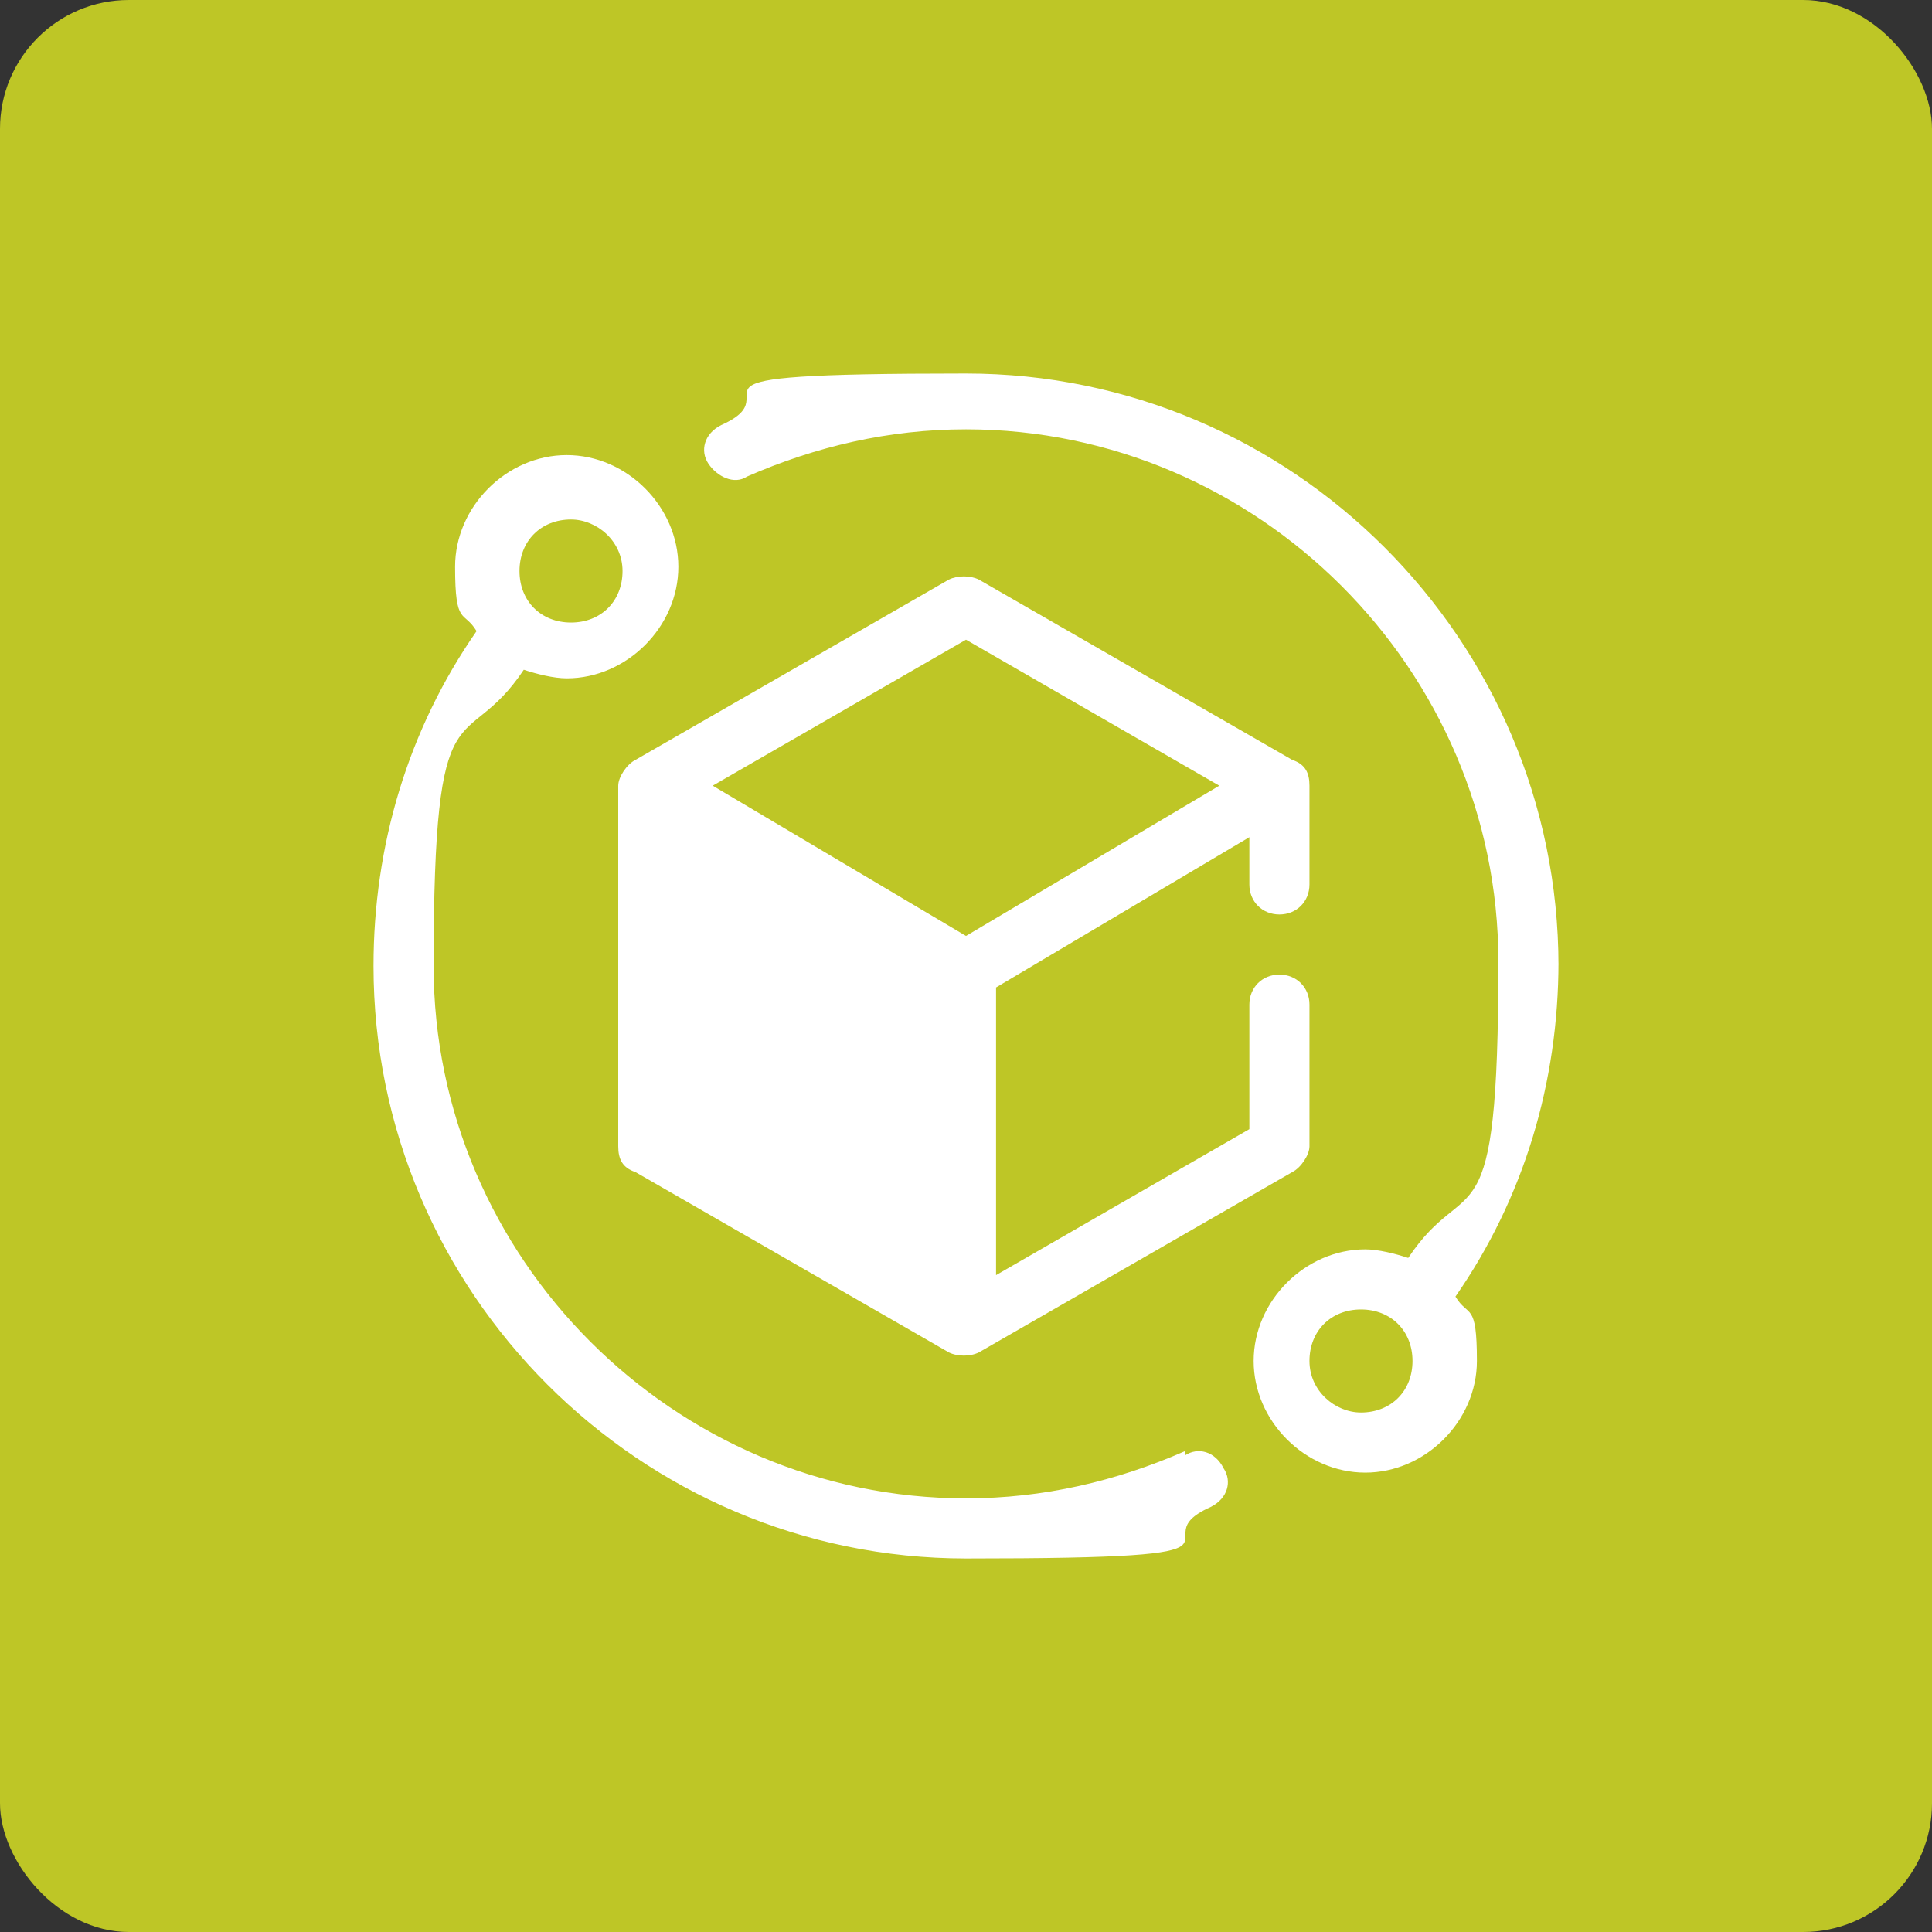 <?xml version="1.0" encoding="UTF-8"?>
<svg xmlns="http://www.w3.org/2000/svg" version="1.1" viewBox="0 0 45 45">
  <rect x="0" y="0" width="45" height="45" fill="#333333" stroke="none"/>
  <defs>
    <style>
      .cls-1 {
        fill: #fff;
      }

      .cls-2 {
        fill: #bec626;
      }

      .cls-3 {
        fill: #298277;
      }
    </style>
  </defs>
  <!-- Generator: Adobe Illustrator 28.7.1, SVG Export Plug-In . SVG Version: 1.2.0 Build 142)  -->
  <g>
    <g id="Vrstva_1">
      <g id="Vrstva_1-2" data-name="Vrstva_1">
        <circle class="cls-3" cx="22.5" cy="22.5" r="22.5"/>
        <rect class="cls-2" y="0" width="45" height="45" rx="3" ry="3"/>
        <g>
          <path class="cls-1" d="M27.6,33.8c-1.6.7-3.3,1.1-5.1,1.1-6.8,0-12.4-5.6-12.4-12.4s.7-4.8,2.1-6.9c.3.1.7.2,1,.2,1.4,0,2.6-1.2,2.6-2.6s-1.2-2.6-2.6-2.6-2.6,1.2-2.6,2.6.2,1,.5,1.5c-1.6,2.3-2.4,5-2.4,7.8,0,7.6,6.2,13.8,13.8,13.8s3.9-.4,5.7-1.2c.4-.2.5-.6.3-.9-.2-.4-.6-.5-.9-.3h0ZM13.3,12.1c.6,0,1.2.5,1.2,1.2s-.5,1.2-1.2,1.2-1.2-.5-1.2-1.2.5-1.2,1.2-1.2Z"/>
          <path class="cls-1" d="M36.3,22.5c0-7.6-6.2-13.8-13.8-13.8s-3.9.4-5.7,1.2c-.4.2-.5.6-.3.9s.6.5.9.3c1.6-.7,3.3-1.1,5.1-1.1,6.8,0,12.4,5.6,12.4,12.4s-.7,4.8-2.1,6.9c-.3-.1-.7-.2-1-.2-1.4,0-2.6,1.2-2.6,2.6s1.2,2.6,2.6,2.6,2.6-1.2,2.6-2.6-.2-1-.5-1.5c1.6-2.3,2.4-5,2.4-7.8h0ZM31.7,32.9c-.6,0-1.2-.5-1.2-1.2s.5-1.2,1.2-1.2,1.2.5,1.2,1.2-.5,1.2-1.2,1.2Z"/>
          <path class="cls-1" d="M29.8,21.3c.4,0,.7-.3.7-.7v-2.3c0-.3-.1-.5-.4-.6l-7.3-4.2c-.2-.1-.5-.1-.7,0l-7.3,4.2c-.2.1-.4.4-.4.6v8.4c0,.3.1.5.4.6l7.3,4.2c.2.1.5.1.7,0l7.3-4.2c.2-.1.4-.4.4-.6v-3.3c0-.4-.3-.7-.7-.7s-.7.3-.7.7v2.9l-5.9,3.4v-6.7l5.9-3.5v1.1c0,.4.3.7.7.7ZM22.5,14.9l5.9,3.4-5.9,3.5-5.9-3.5,5.9-3.4Z"/>
        </g>
      </g>
    </g>
  </g>
</svg>